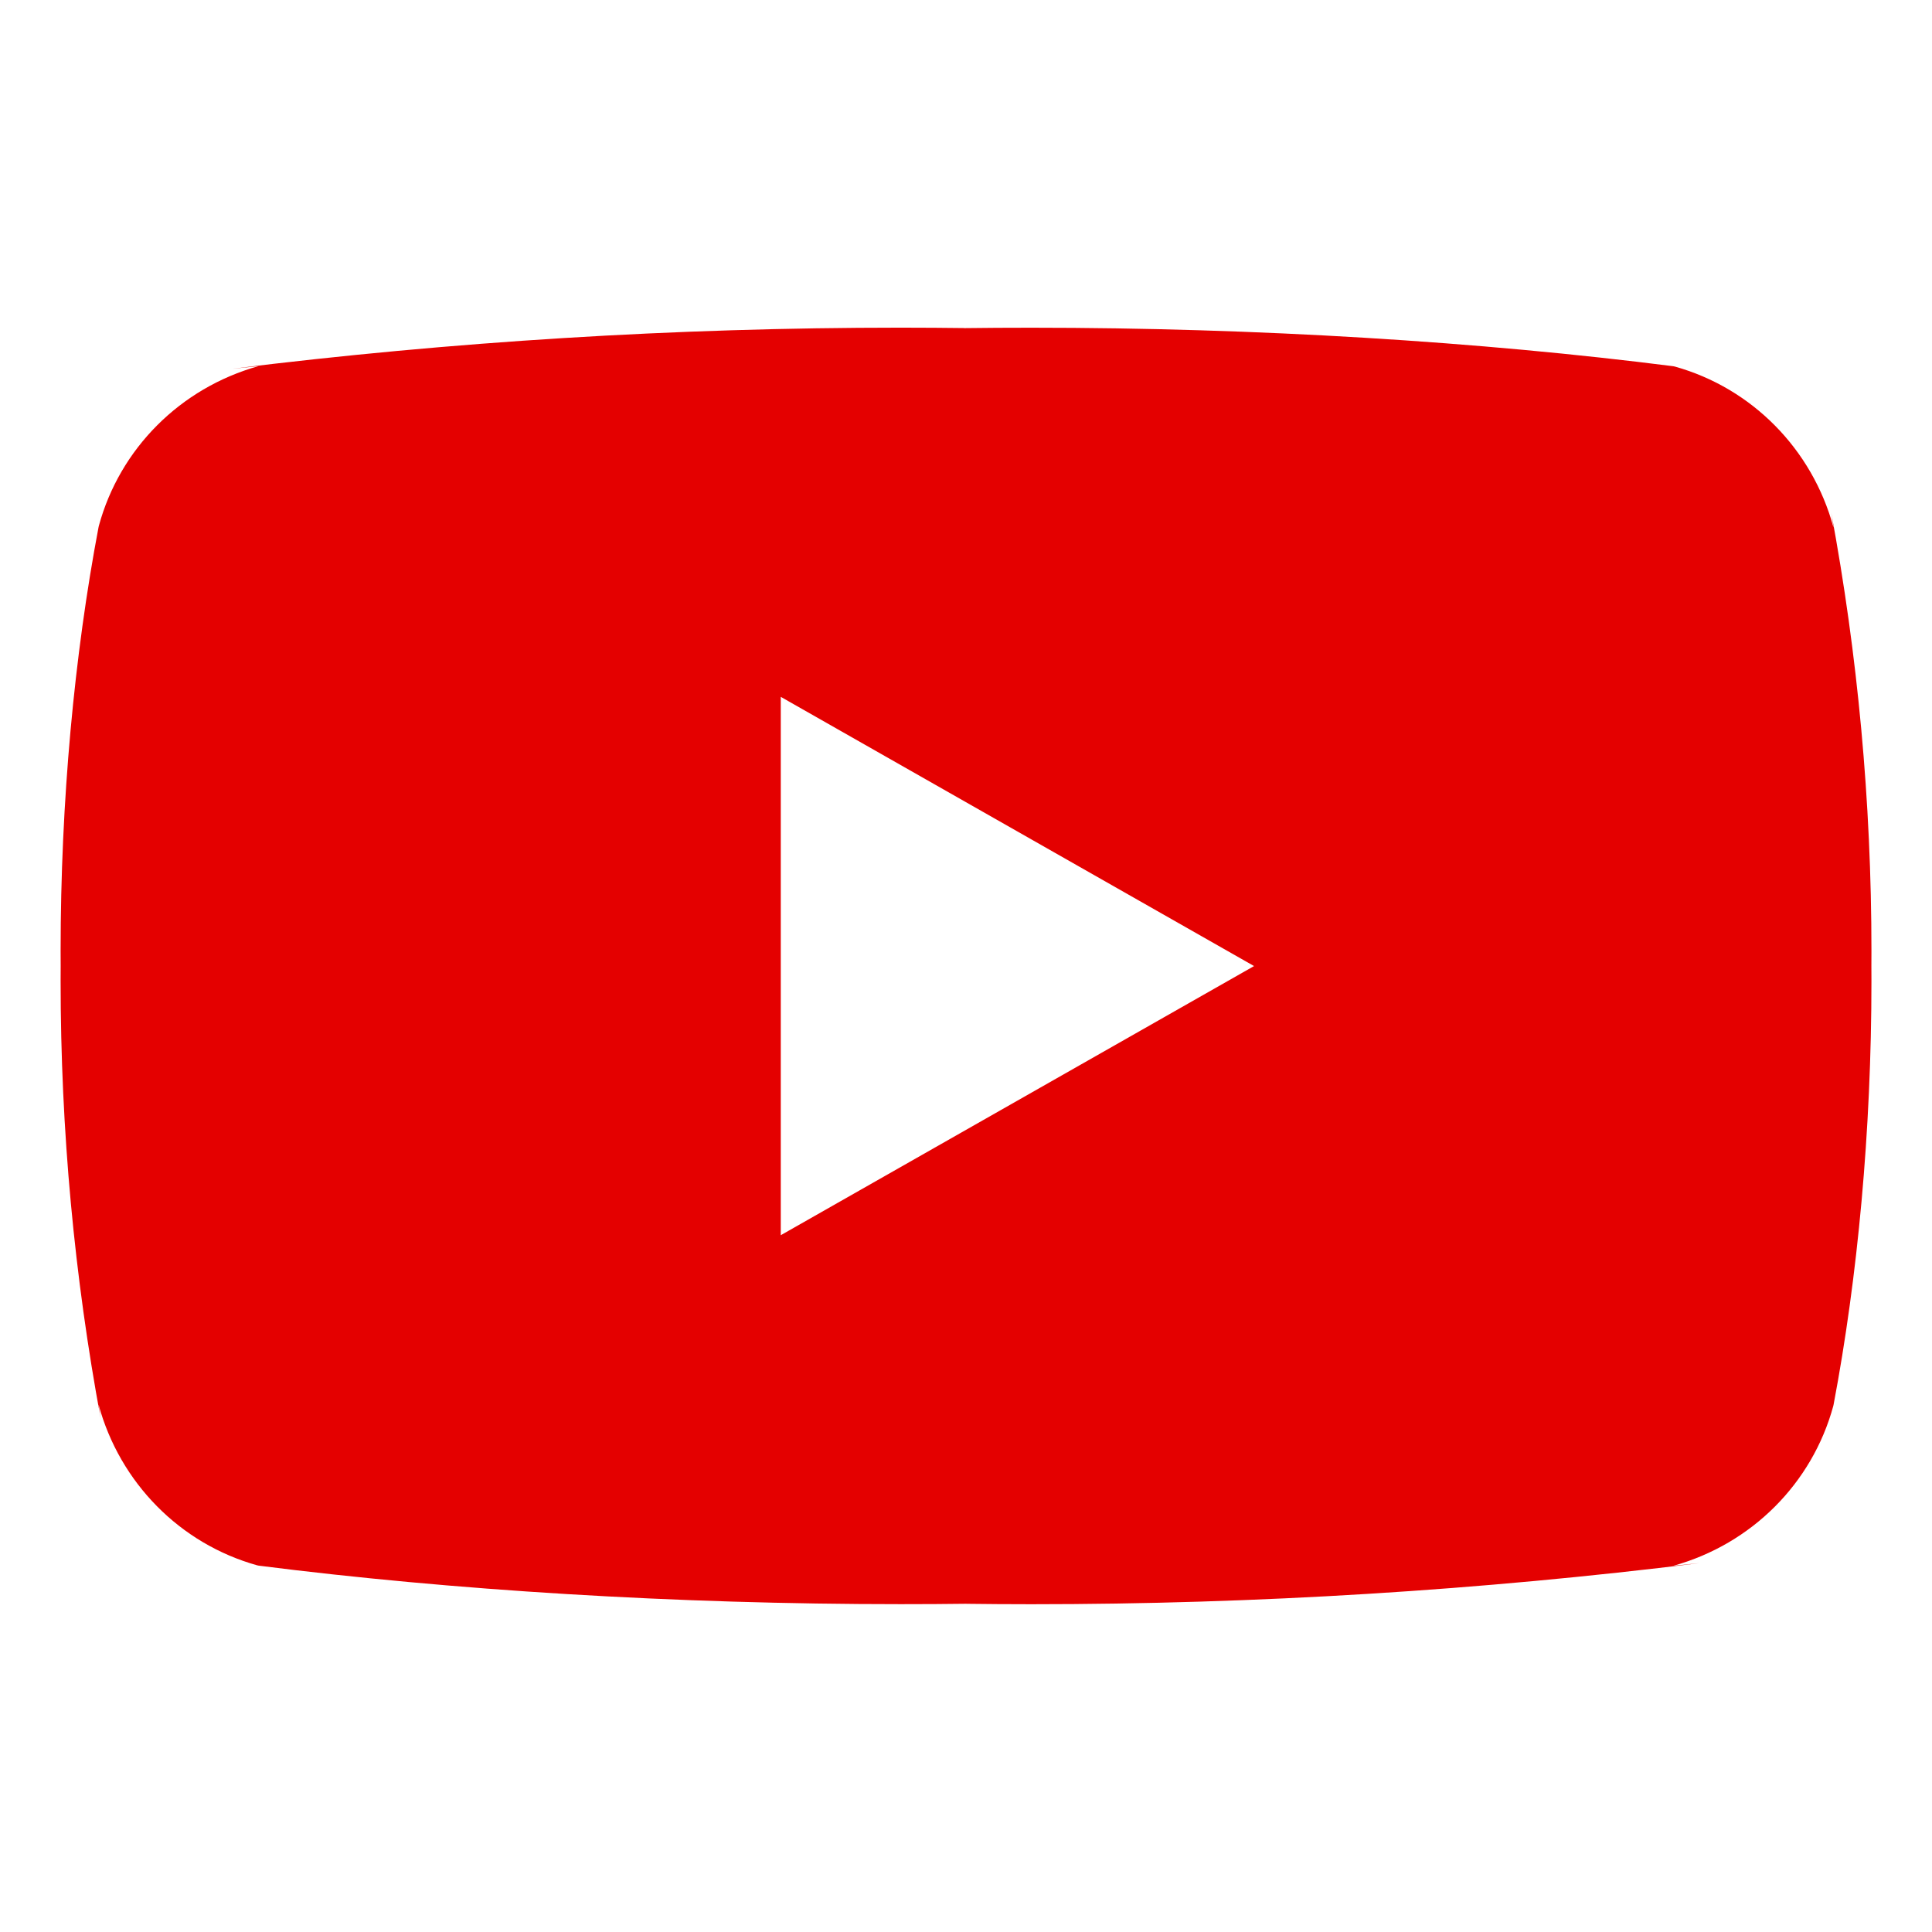 <?xml version="1.0" encoding="UTF-8" standalone="no"?>
<svg
   fill="#000000"
   width="800"
   height="800"
   viewBox="0 0 32 32"
   version="1.1"
   id="svg1"
   xmlns="http://www.w3.org/2000/svg"
   xmlns:svg="http://www.w3.org/2000/svg">
  <defs
     id="defs1" />
  <title
     id="title1">youtube</title>
  <path
     d="m 12.932,20.459 v -8.917 l 7.839,4.459 z M 30.368,8.735 C 30.014,7.434 29.014,6.428 27.743,6.072 L 27.716,6.066 C 24.523,5.66 20.83,5.428 17.082,5.428 c -0.381,0 -0.761,0.002 -1.14,0.007 L 16,5.434 C 15.678,5.43 15.299,5.427 14.918,5.427 11.17,5.427 7.475,5.659 3.848,6.108 L 4.282,6.064 C 2.985,6.427 1.985,7.432 1.638,8.707 L 1.632,8.733 c -0.4,2.109 -0.628,4.536 -0.628,7.016 0,0.088 0,0.176 10e-4,0.263 v -0.014 c 0,0.074 -10e-4,0.162 -10e-4,0.25 0,2.48 0.229,4.906 0.666,7.259 L 1.632,23.263 c 0.354,1.301 1.354,2.307 2.625,2.663 l 0.027,0.006 c 3.193,0.406 6.886,0.638 10.634,0.638 0.38,0 0.76,-0.002 1.14,-0.007 L 16,26.564 c 0.322,0.004 0.702,0.007 1.082,0.007 3.749,0 7.443,-0.232 11.07,-0.681 l -0.434,0.044 c 1.298,-0.362 2.298,-1.368 2.646,-2.643 l 0.006,-0.026 c 0.399,-2.109 0.627,-4.536 0.627,-7.015 0,-0.088 0,-0.176 -0.001,-0.263 V 16 c 0,-0.074 0.001,-0.162 0.001,-0.25 0,-2.48 -0.229,-4.906 -0.666,-7.259 l 0.038,0.244 z"
     id="path1"
     style="fill:#e40000;fill-opacity:1" />
</svg>
